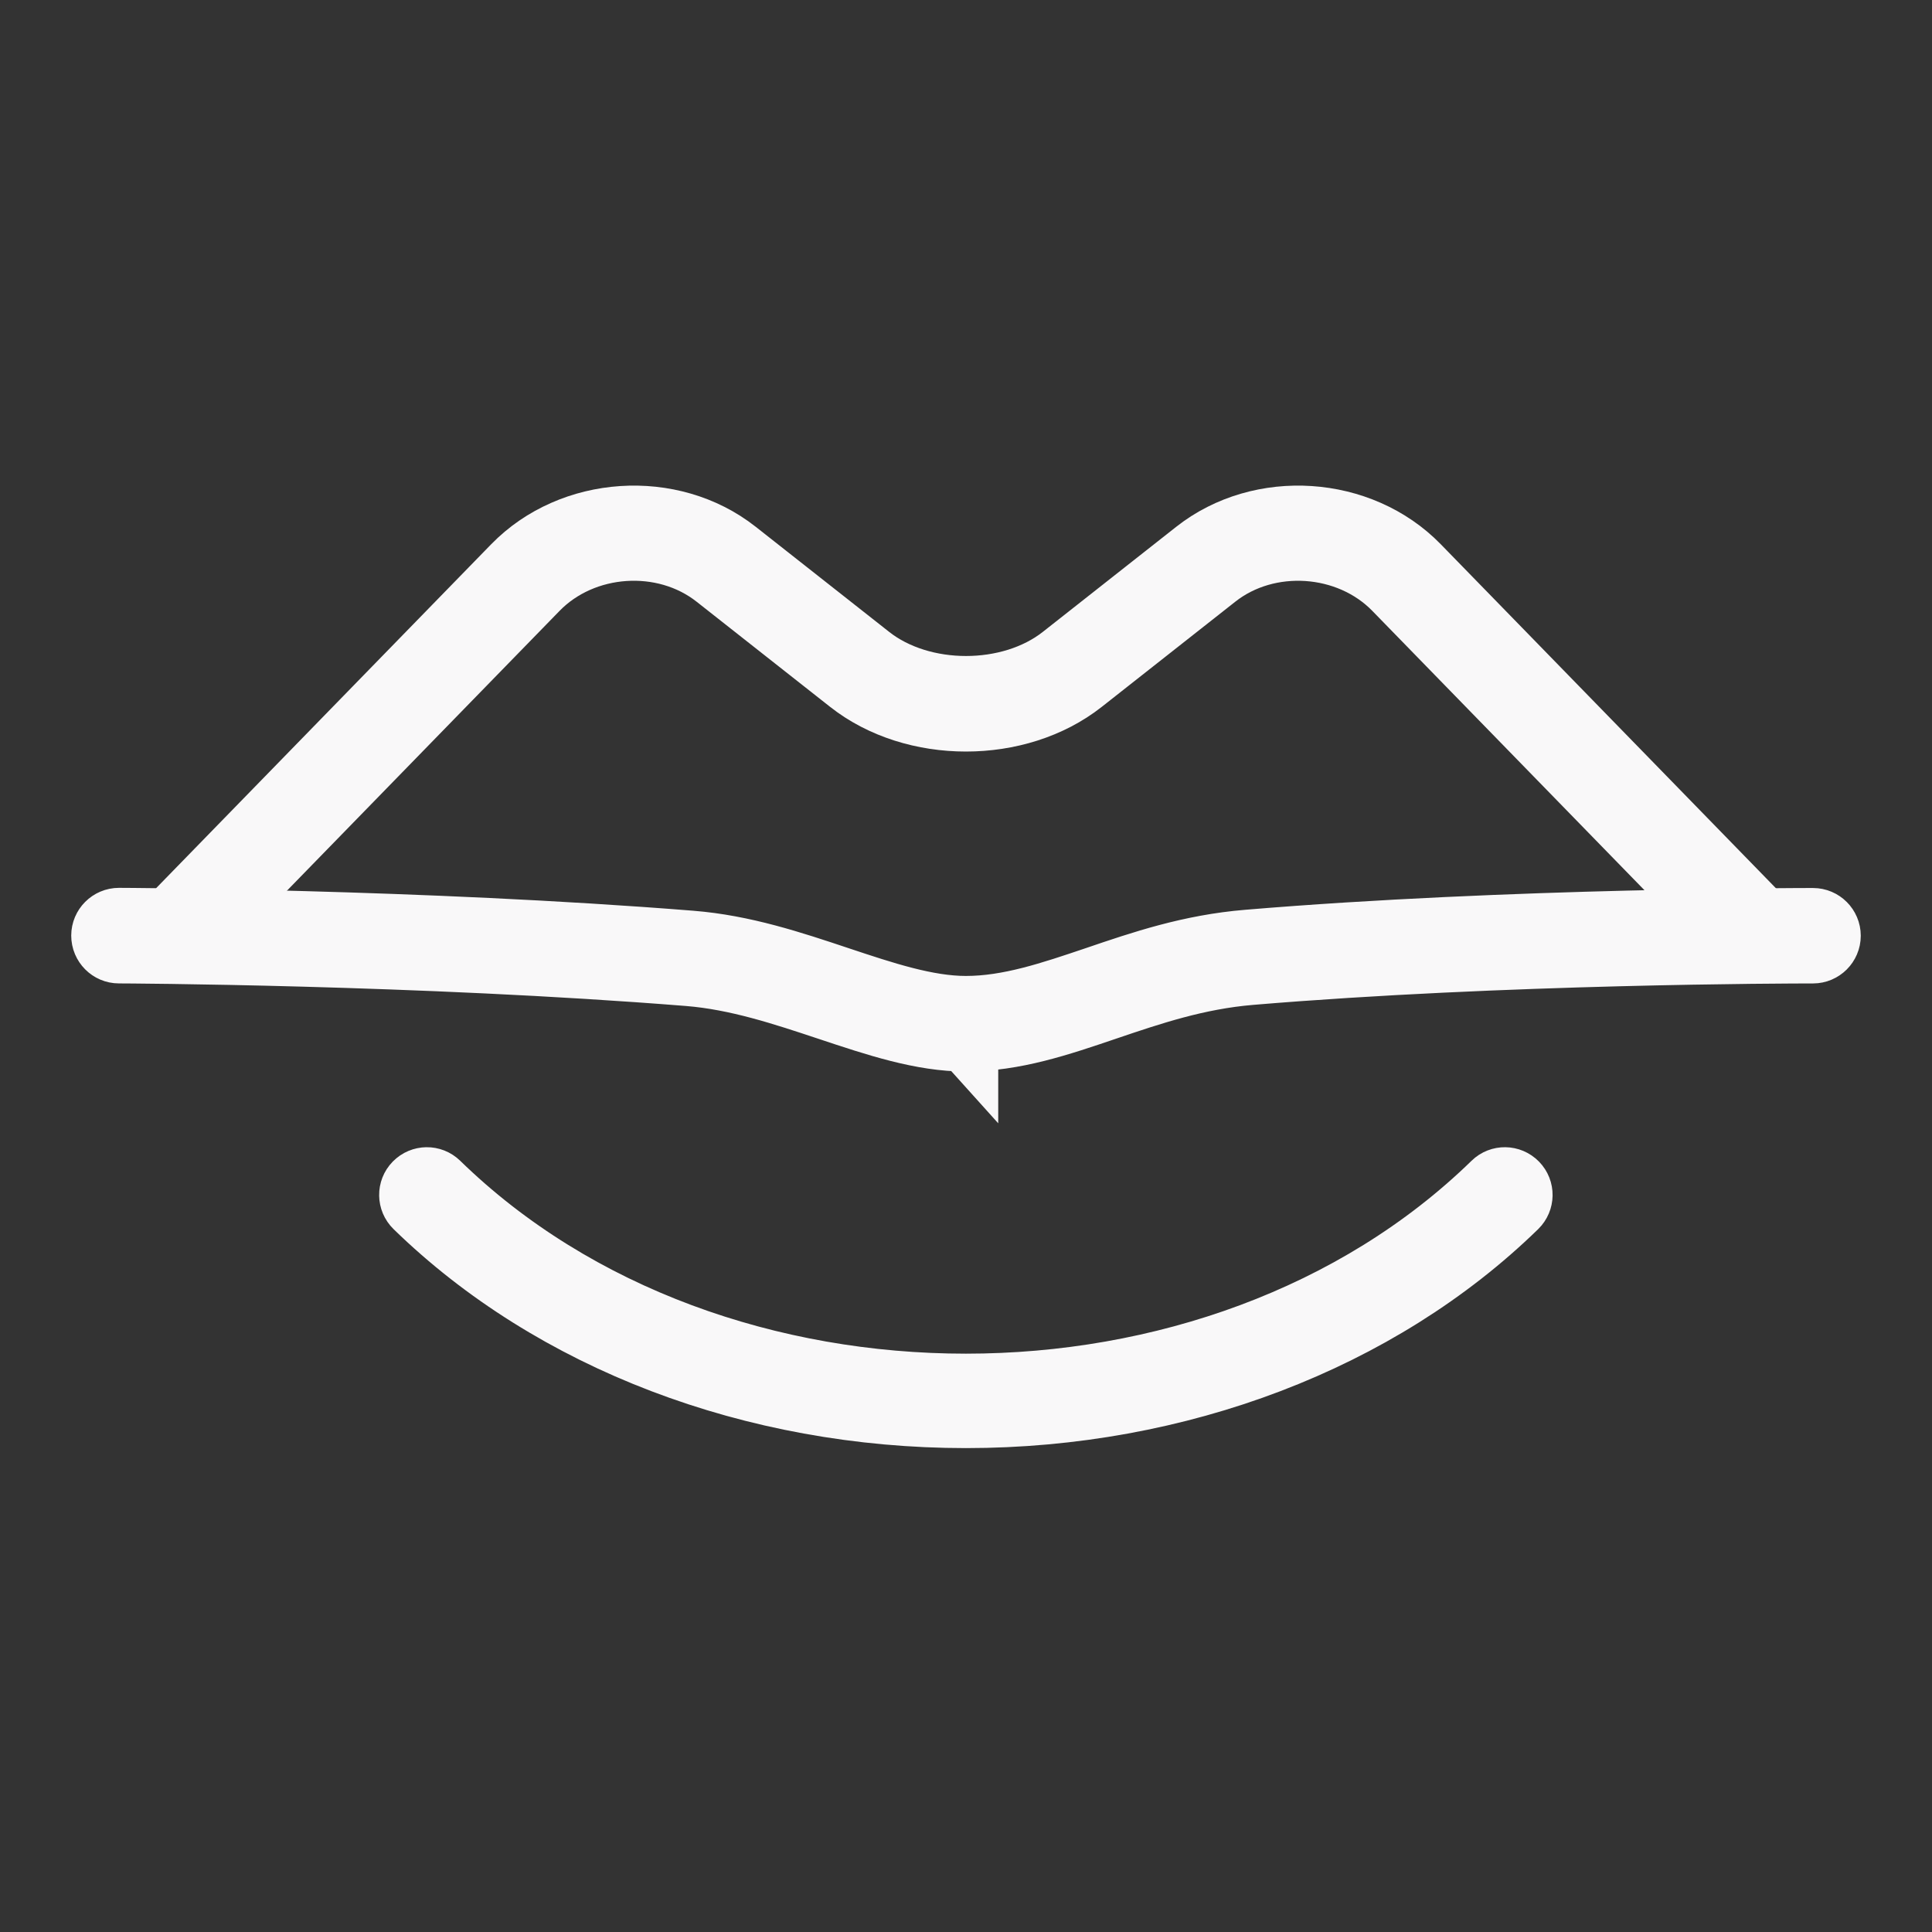 <?xml version="1.0" encoding="UTF-8"?> <svg xmlns="http://www.w3.org/2000/svg" id="Layer_2" version="1.1" viewBox="0 0 60 60"><rect x="0" y="0" width="60" height="60" fill="#333333" stroke="none"/><defs><style> .st0 { fill: #f9f8f9; stroke: #f9f8f9; stroke-miterlimit: 10; stroke-width: 2px; } </style></defs><g id="Layer_1-2"><path class="st0" d="M30,32.278c-1.373,0-2.776-.469-4.261-.964-1.399-.465-2.841-.947-4.357-1.069-8.37-.669-17.596-.704-17.688-.704-.265,0-.482-.217-.482-.486,0-.265.217-.482.482-.482h0c.091,0,9.356.035,17.762.708,1.633.13,3.132.63,4.587,1.116,1.407.469,2.741.912,3.953.912,1.342,0,2.654-.447,4.044-.916,1.438-.491,2.928-.995,4.713-1.142,8.127-.682,17.457-.673,17.553-.673.265,0,.482.217.482.482s-.217.482-.482.482h-.039c-.647,0-9.604.013-17.431.669-1.664.139-3.097.625-4.483,1.095-1.468.499-2.854.969-4.352.969v.004Z"></path><path class="st0" d="M54.52,29.546c-.126,0-.252-.048-.347-.148l-10.838-11.124c-1.451-1.49-3.962-1.659-5.59-.374l-4.148,3.267c-1.985,1.564-5.213,1.564-7.198,0l-4.148-3.267c-1.633-1.286-4.14-1.116-5.59.374l-10.838,11.124c-.187.191-.491.196-.682.009s-.196-.491-.009-.682l10.838-11.124c1.785-1.833,4.874-2.037,6.88-.456l4.148,3.267c1.629,1.281,4.374,1.281,6.003,0l4.148-3.267c2.007-1.581,5.095-1.377,6.88.456l10.838,11.124c.187.191.182.495-.009.682-.096.091-.217.139-.339.139Z"></path><path class="st0" d="M30,43.972c-6.607,0-12.831-2.376-17.079-6.516-.191-.187-.196-.491-.009-.682s.491-.196.682-.009c8.583,8.366,24.221,8.366,32.804,0,.191-.187.495-.182.682.009.187.191.182.495-.009.682-4.248,4.14-10.473,6.516-17.075,6.516h.004Z"></path></g></svg> 